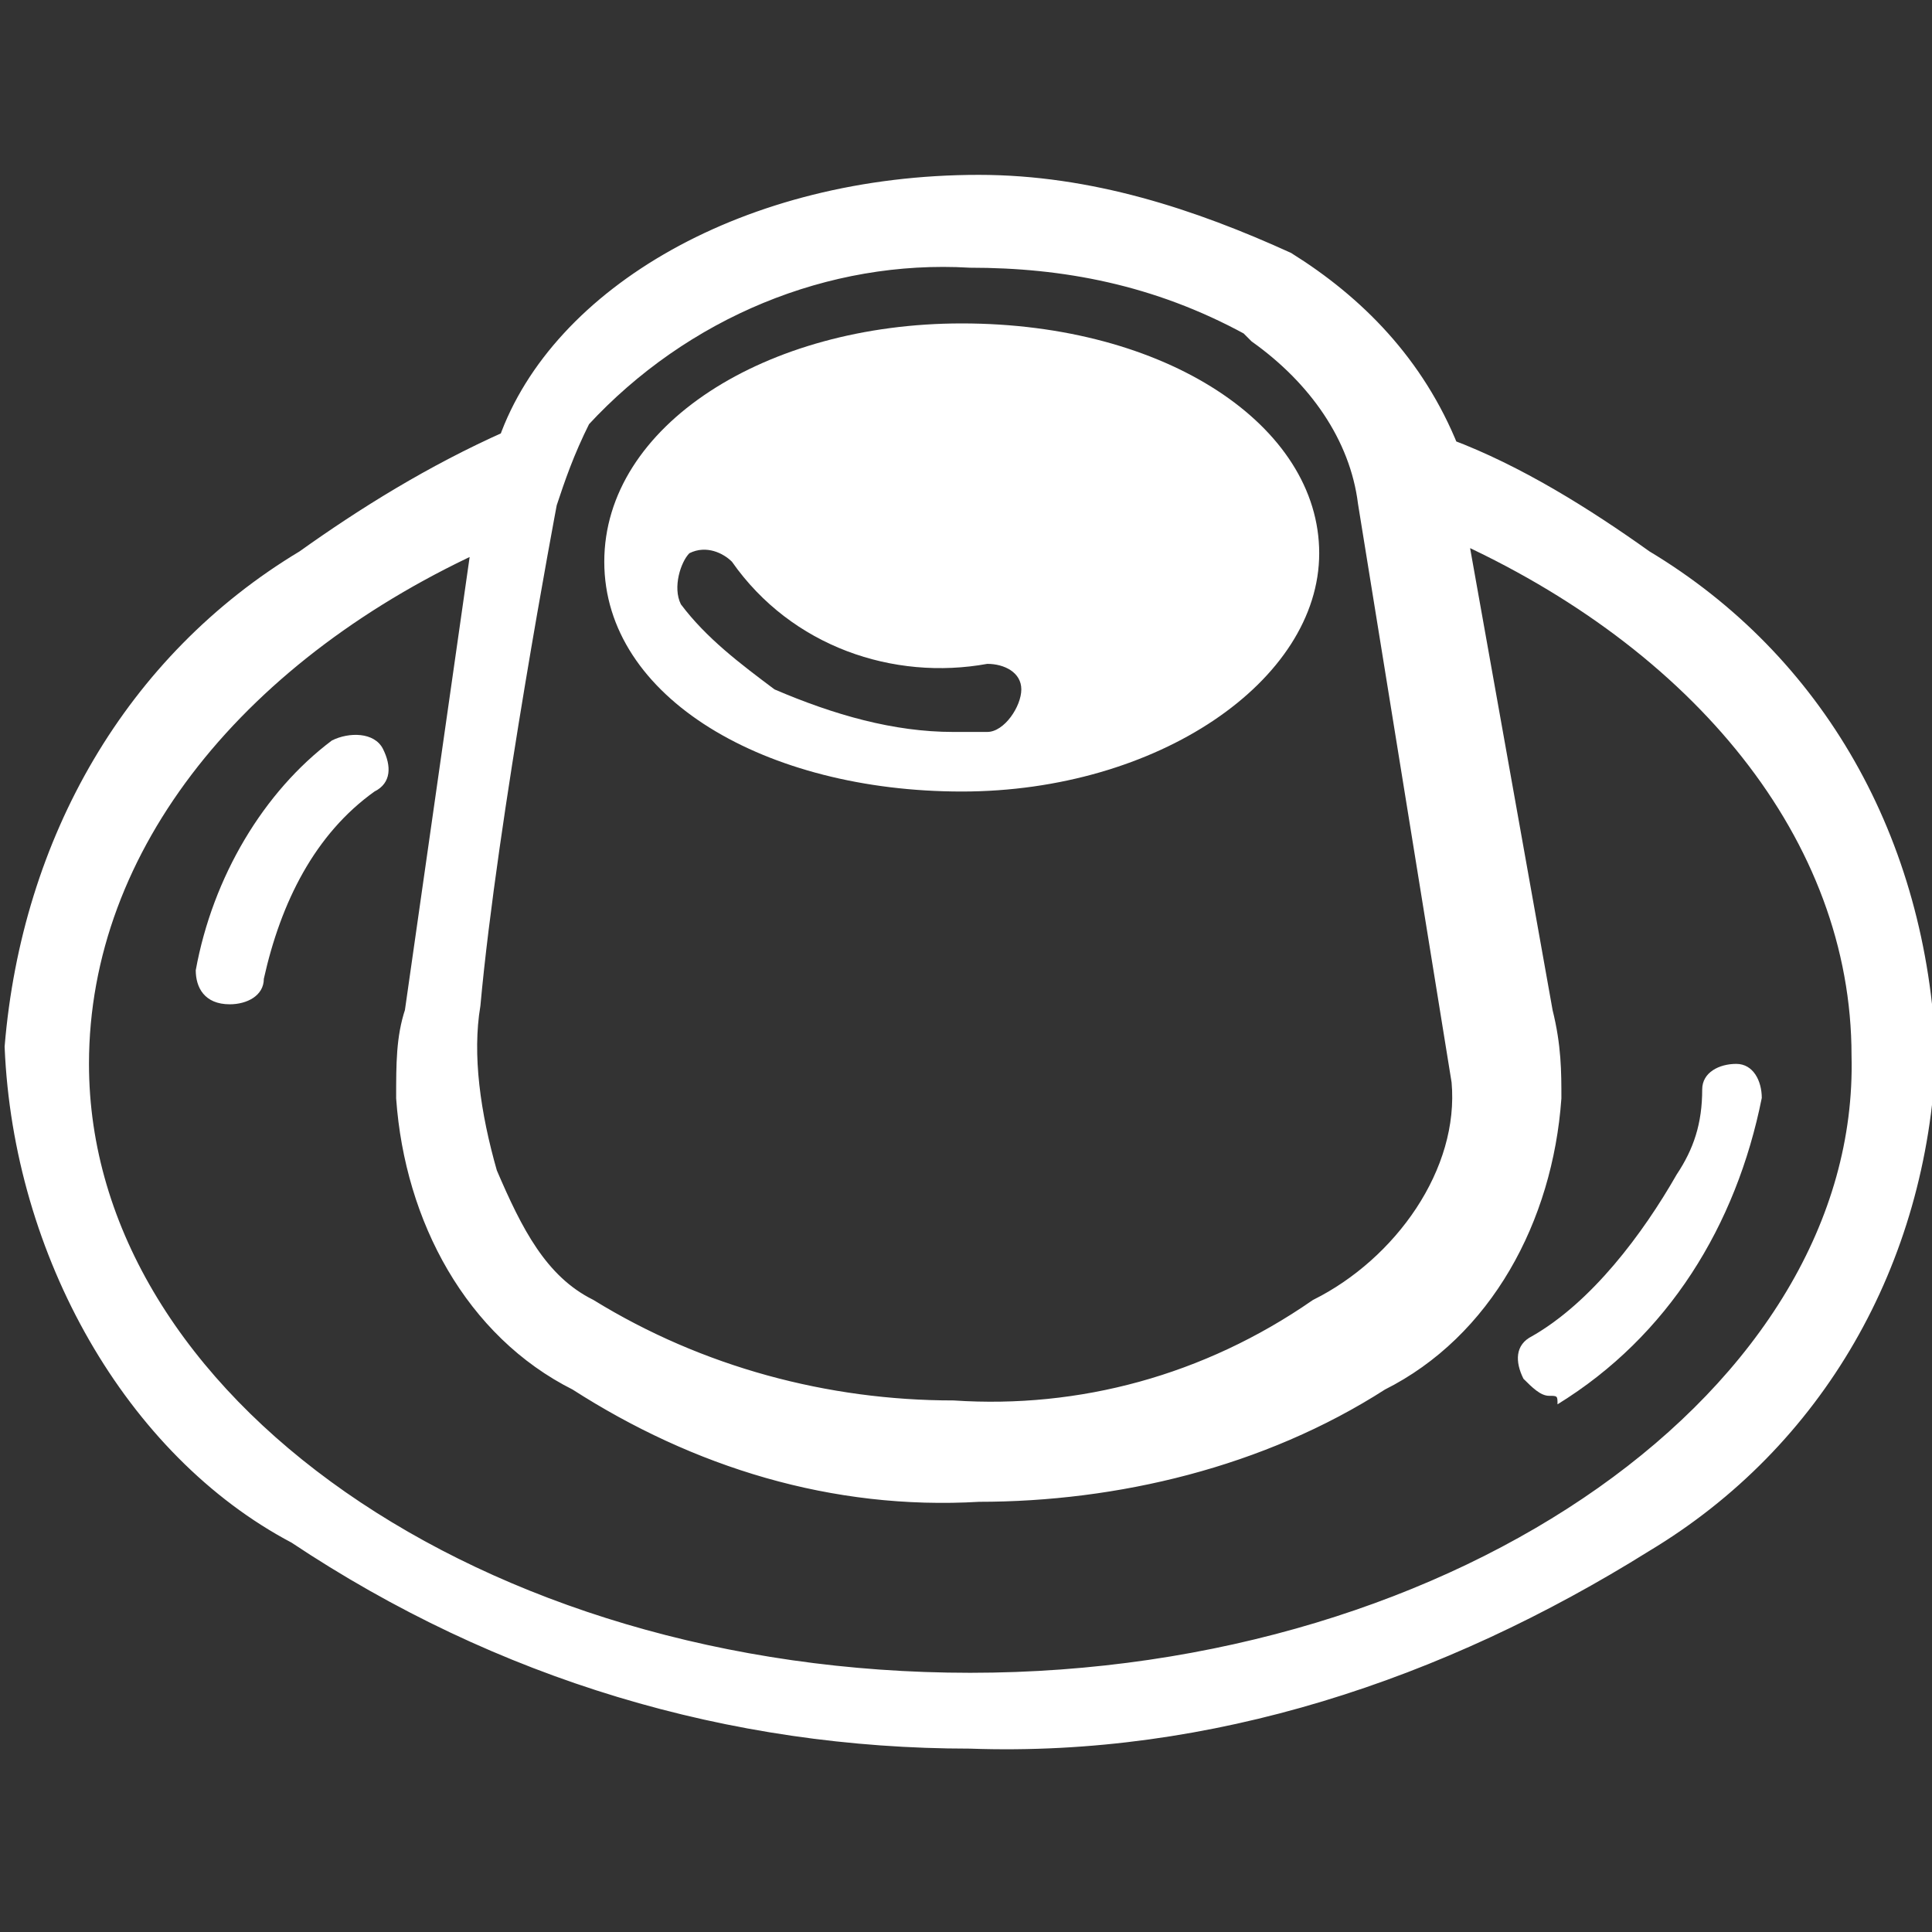 <?xml version="1.0" encoding="utf-8"?>
<!-- Generator: Adobe Illustrator 25.2.3, SVG Export Plug-In . SVG Version: 6.00 Build 0)  -->
<svg version="1.1" id="レイヤー_1" xmlns="http://www.w3.org/2000/svg" xmlns:xlink="http://www.w3.org/1999/xlink" x="0px"
	 y="0px" viewBox="0 0 22.7 22.7" style="enable-background:new 0 0 22.7 22.7;" xml:space="preserve">
<rect x="0" y="0" width="22.7" height="22.7" fill="#333333" stroke="none"/>
<style type="text/css">
	.st0{fill:#FFFFFF;stroke:#FFFFFF;stroke-width:0.291;stroke-miterlimit:10;}
	.st1{fill:#FFFFFF;}
</style>
<g id="レイヤー_2_1_">
	<g id="レイヤー_3">
		<g id="icon-pudding">
			<path class="st0" d="M19.3,6.6c-0.7-0.5-1.5-1-2.3-1.3c-0.4-1-1.1-1.7-1.9-2.2c-1.1-0.5-2.3-0.9-3.6-0.9c-2.7,0-4.9,1.3-5.5,3
				C5.1,5.6,4.3,6.1,3.6,6.6c-2,1.2-3.2,3.3-3.4,5.7C0.3,14.7,1.6,17,3.5,18c2.4,1.6,5.1,2.4,7.9,2.4c2.8,0.1,5.5-0.8,7.9-2.3
				c2-1.2,3.2-3.3,3.3-5.7C22.5,9.9,21.3,7.8,19.3,6.6z M17.2,12.7c0.1,1.1-0.7,2.2-1.7,2.7c-1.3,0.9-2.8,1.3-4.3,1.2
				c-1.5,0-3-0.4-4.3-1.2c-0.6-0.3-0.9-0.9-1.2-1.6c-0.2-0.7-0.3-1.4-0.2-2c0.2-2.2,0.9-5.9,0.9-5.9c0.1-0.3,0.2-0.6,0.4-1
				C8,3.6,9.7,2.9,11.4,3c1.1,0,2.2,0.2,3.3,0.8l0.1,0.1c0.7,0.5,1.2,1.2,1.3,2L17.2,12.7z M11.4,19.8c-5.8,0-10.5-3.3-10.5-7.3
				c0-2.6,1.9-4.9,4.8-6.2l0,0l-0.8,5.6c-0.1,0.3-0.1,0.6-0.1,1c0.1,1.4,0.8,2.7,2,3.3c1.4,0.9,3,1.4,4.7,1.3c1.6,0,3.3-0.4,4.7-1.3
				c1.2-0.6,1.9-1.9,2-3.3c0-0.3,0-0.6-0.1-1l-1-5.6V6.2c2.9,1.3,4.8,3.6,4.8,6.2C22,16.4,17.2,19.8,11.4,19.8L11.4,19.8z"/>
			<path class="st1" d="M11.3,3.8C9,3.8,7.1,5,7.1,6.6S9,9.3,11.3,9.3s4.2-1.3,4.2-2.8S13.7,3.8,11.3,3.8z M11.6,8.6h-0.4
				c-0.7,0-1.4-0.2-2.1-0.5C8.7,7.8,8.3,7.5,8,7.1C7.9,6.9,8,6.6,8.1,6.5c0.2-0.1,0.4,0,0.5,0.1c0.7,1,1.9,1.4,3,1.2
				c0.2,0,0.4,0.1,0.4,0.3C12,8.3,11.8,8.6,11.6,8.6L11.6,8.6z"/>
			<path class="st1" d="M2.7,11.8L2.7,11.8c-0.3,0-0.4-0.2-0.4-0.4c0.2-1.1,0.8-2.1,1.6-2.7c0.2-0.1,0.5-0.1,0.6,0.1
				s0.1,0.4-0.1,0.5l0,0c-0.7,0.5-1.1,1.3-1.3,2.2C3.1,11.7,2.9,11.8,2.7,11.8z"/>
			<path class="st1" d="M18.2,16.4c-0.1,0-0.2-0.1-0.3-0.2c-0.1-0.2-0.1-0.4,0.1-0.5l0,0c0.7-0.4,1.3-1.2,1.7-1.9
				c0.2-0.3,0.3-0.6,0.3-1c0-0.2,0.2-0.3,0.4-0.3c0.2,0,0.3,0.2,0.3,0.4l0,0c-0.3,1.5-1.1,2.8-2.4,3.6
				C18.3,16.4,18.3,16.4,18.2,16.4z"/>
		</g>
	</g>
</g>
<path class="st0" d="M13.7,11.9"/>
</svg>
